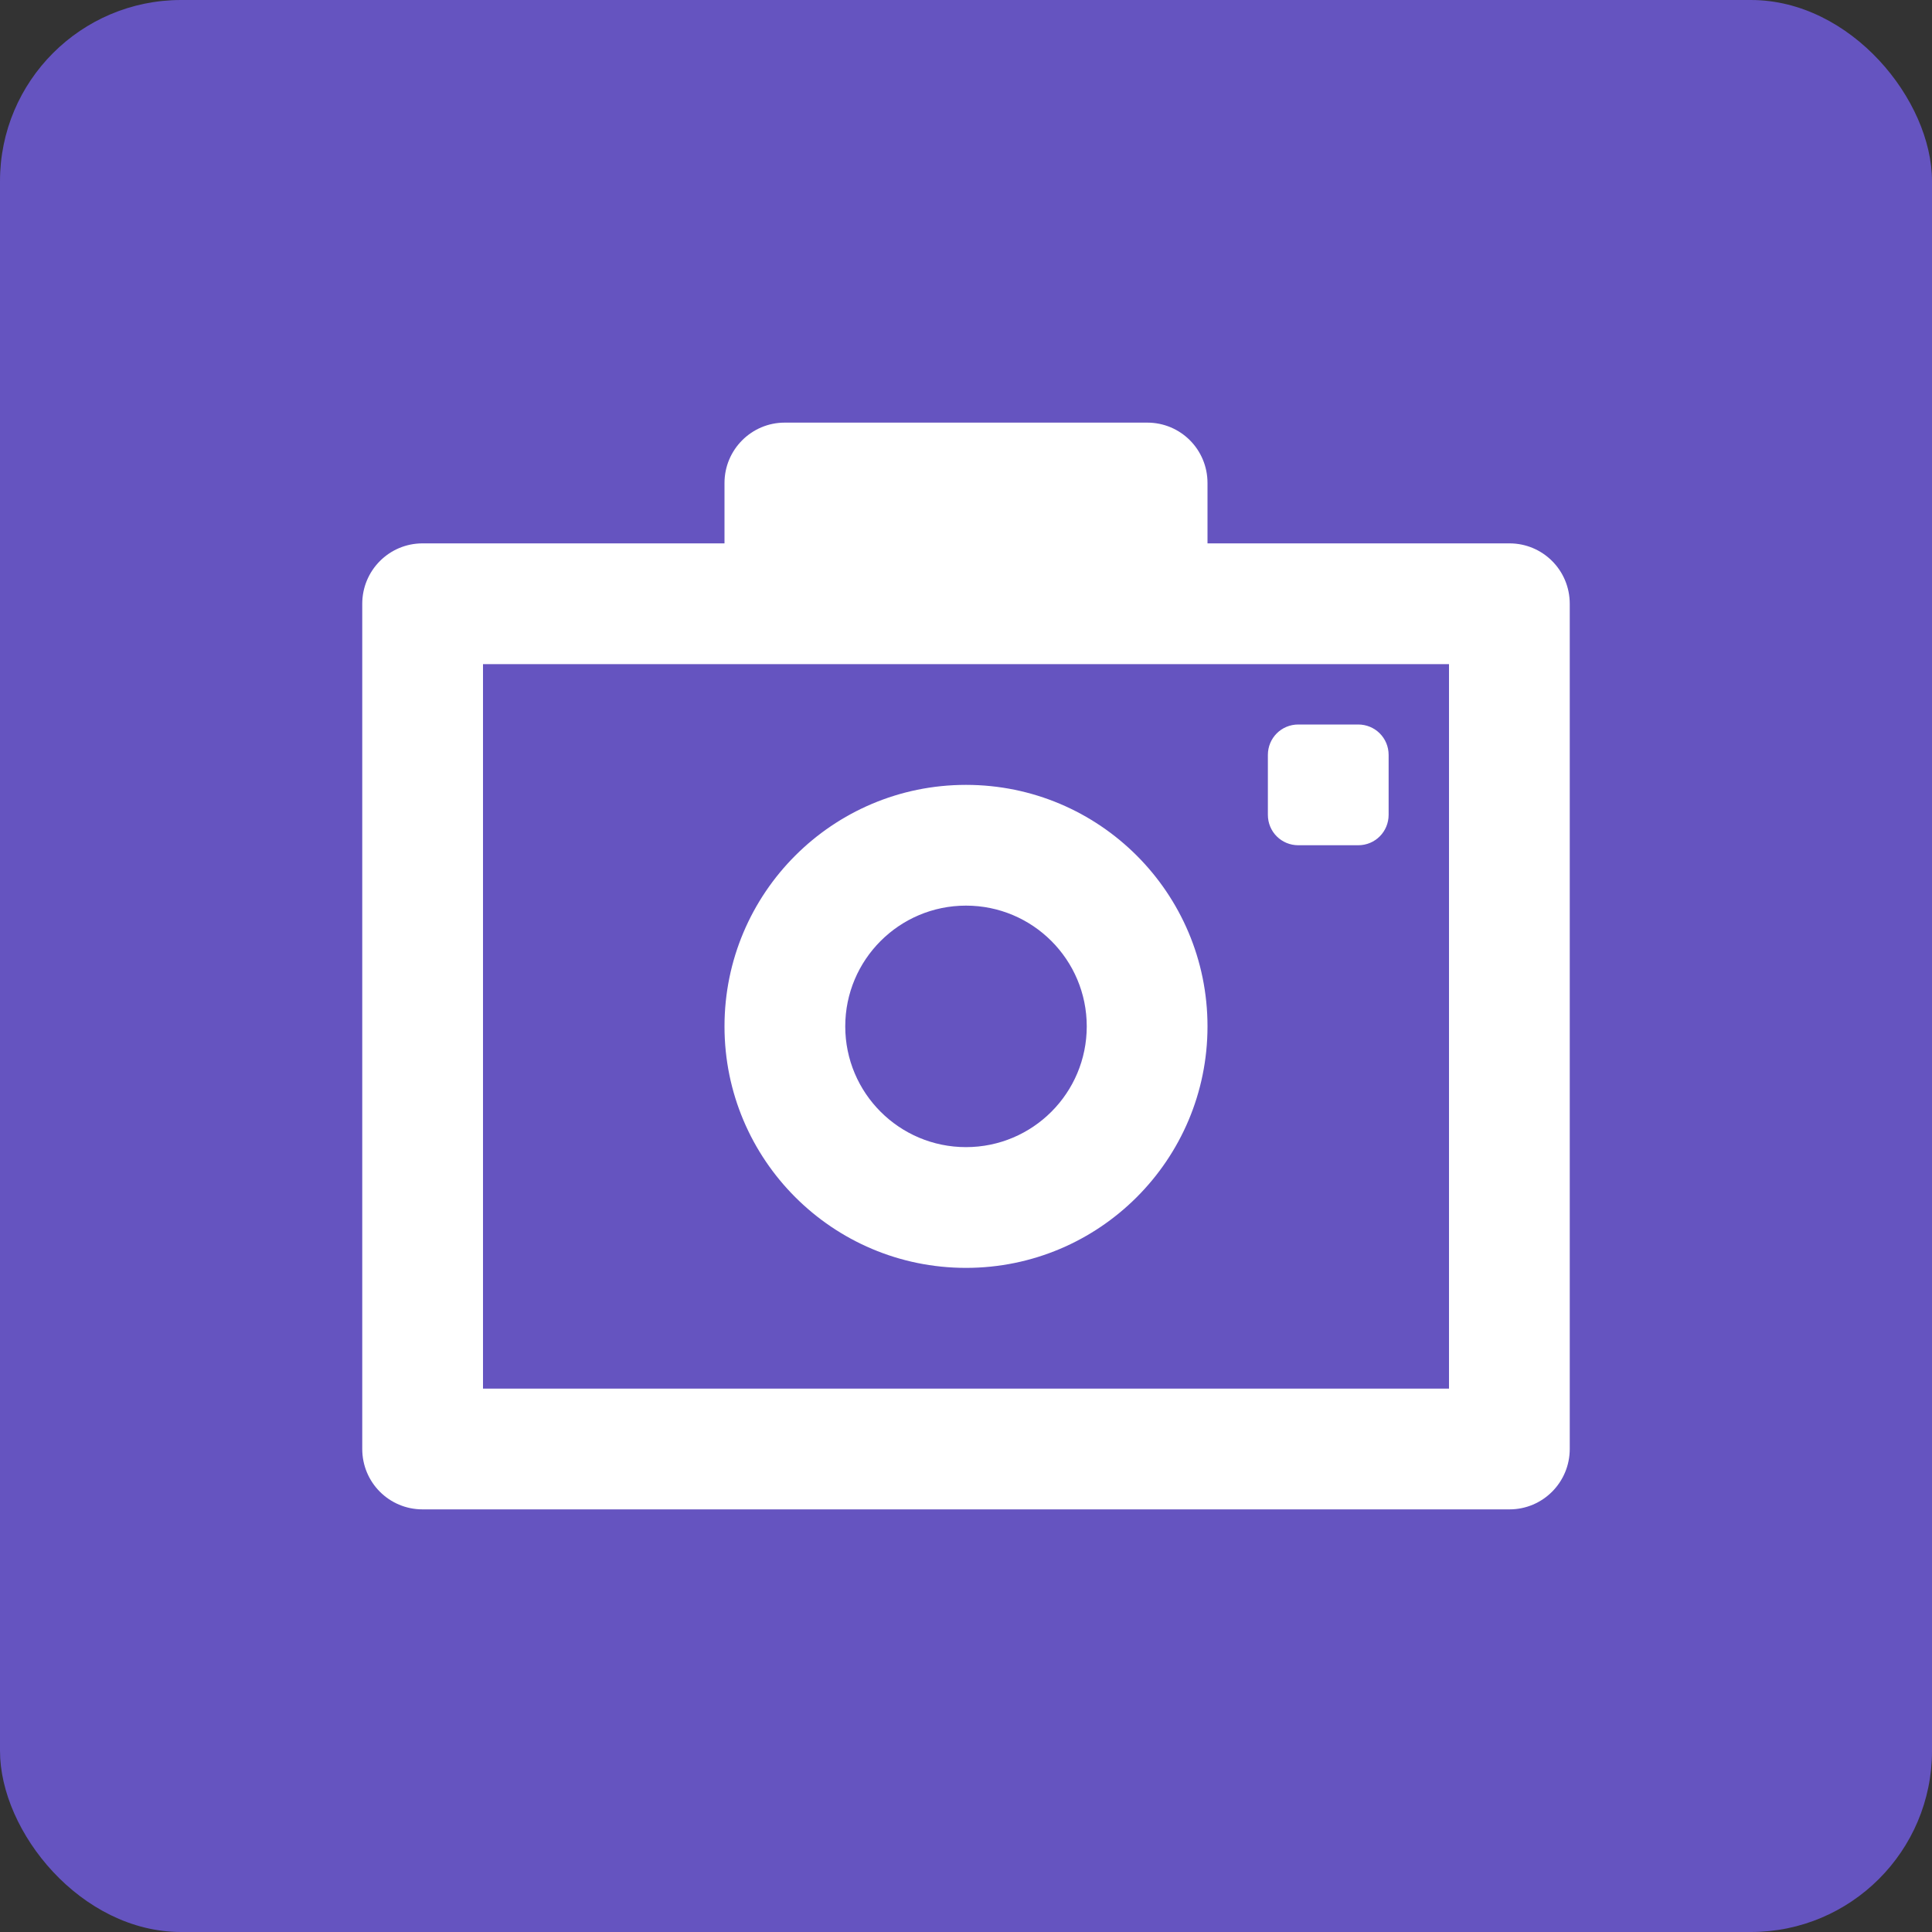 <svg xmlns="http://www.w3.org/2000/svg" xmlns:xlink="http://www.w3.org/1999/xlink" width="64" height="64" viewBox="0 0 64 64">
  <rect x="0" y="0" width="64" height="64" fill="#333333" stroke="none"/>
  <defs>
    <path id="marketing-united-a" d="M50.003,18 C51.106,18 52,18.889 52,20.002 L52,47.998 C52,49.104 51.108,50 50.003,50 L13.997,50 C12.894,50 12,49.111 12,47.998 L12,20.002 C12,18.896 12.892,18 13.997,18 L50.003,18 Z M48,22 L16,22 L16,46 L48,46 L48,22 Z M32,42 C36.418,42 40,38.418 40,34 C40,29.582 36.418,26 32,26 C27.582,26 24,29.582 24,34 C24,38.418 27.582,42 32,42 Z M32,30 C34.209,30 36,31.791 36,34 C36,36.209 34.209,38 32,38 C29.791,38 28,36.209 28,34 C28,31.791 29.791,30 32,30 Z M44.991,24 C45.548,24 46,24.443 46,25.009 L46,26.991 C46,27.548 45.557,28 44.991,28 L43.009,28 C42.452,28 42,27.557 42,26.991 L42,25.009 C42,24.452 42.443,24 43.009,24 L44.991,24 Z M38.006,14 C39.107,14 40,14.888 40,16 L40,18 L24,18 L24,16 C24,14.895 24.895,14 25.994,14 L38.006,14 Z"/>
  </defs>
  <g fill="none" fill-rule="evenodd">
    <rect width="64" height="64" fill="#6554C0" rx="6"/>
    <use fill="#FFF" xlink:href="#marketing-united-a"/>
  </g>
</svg>